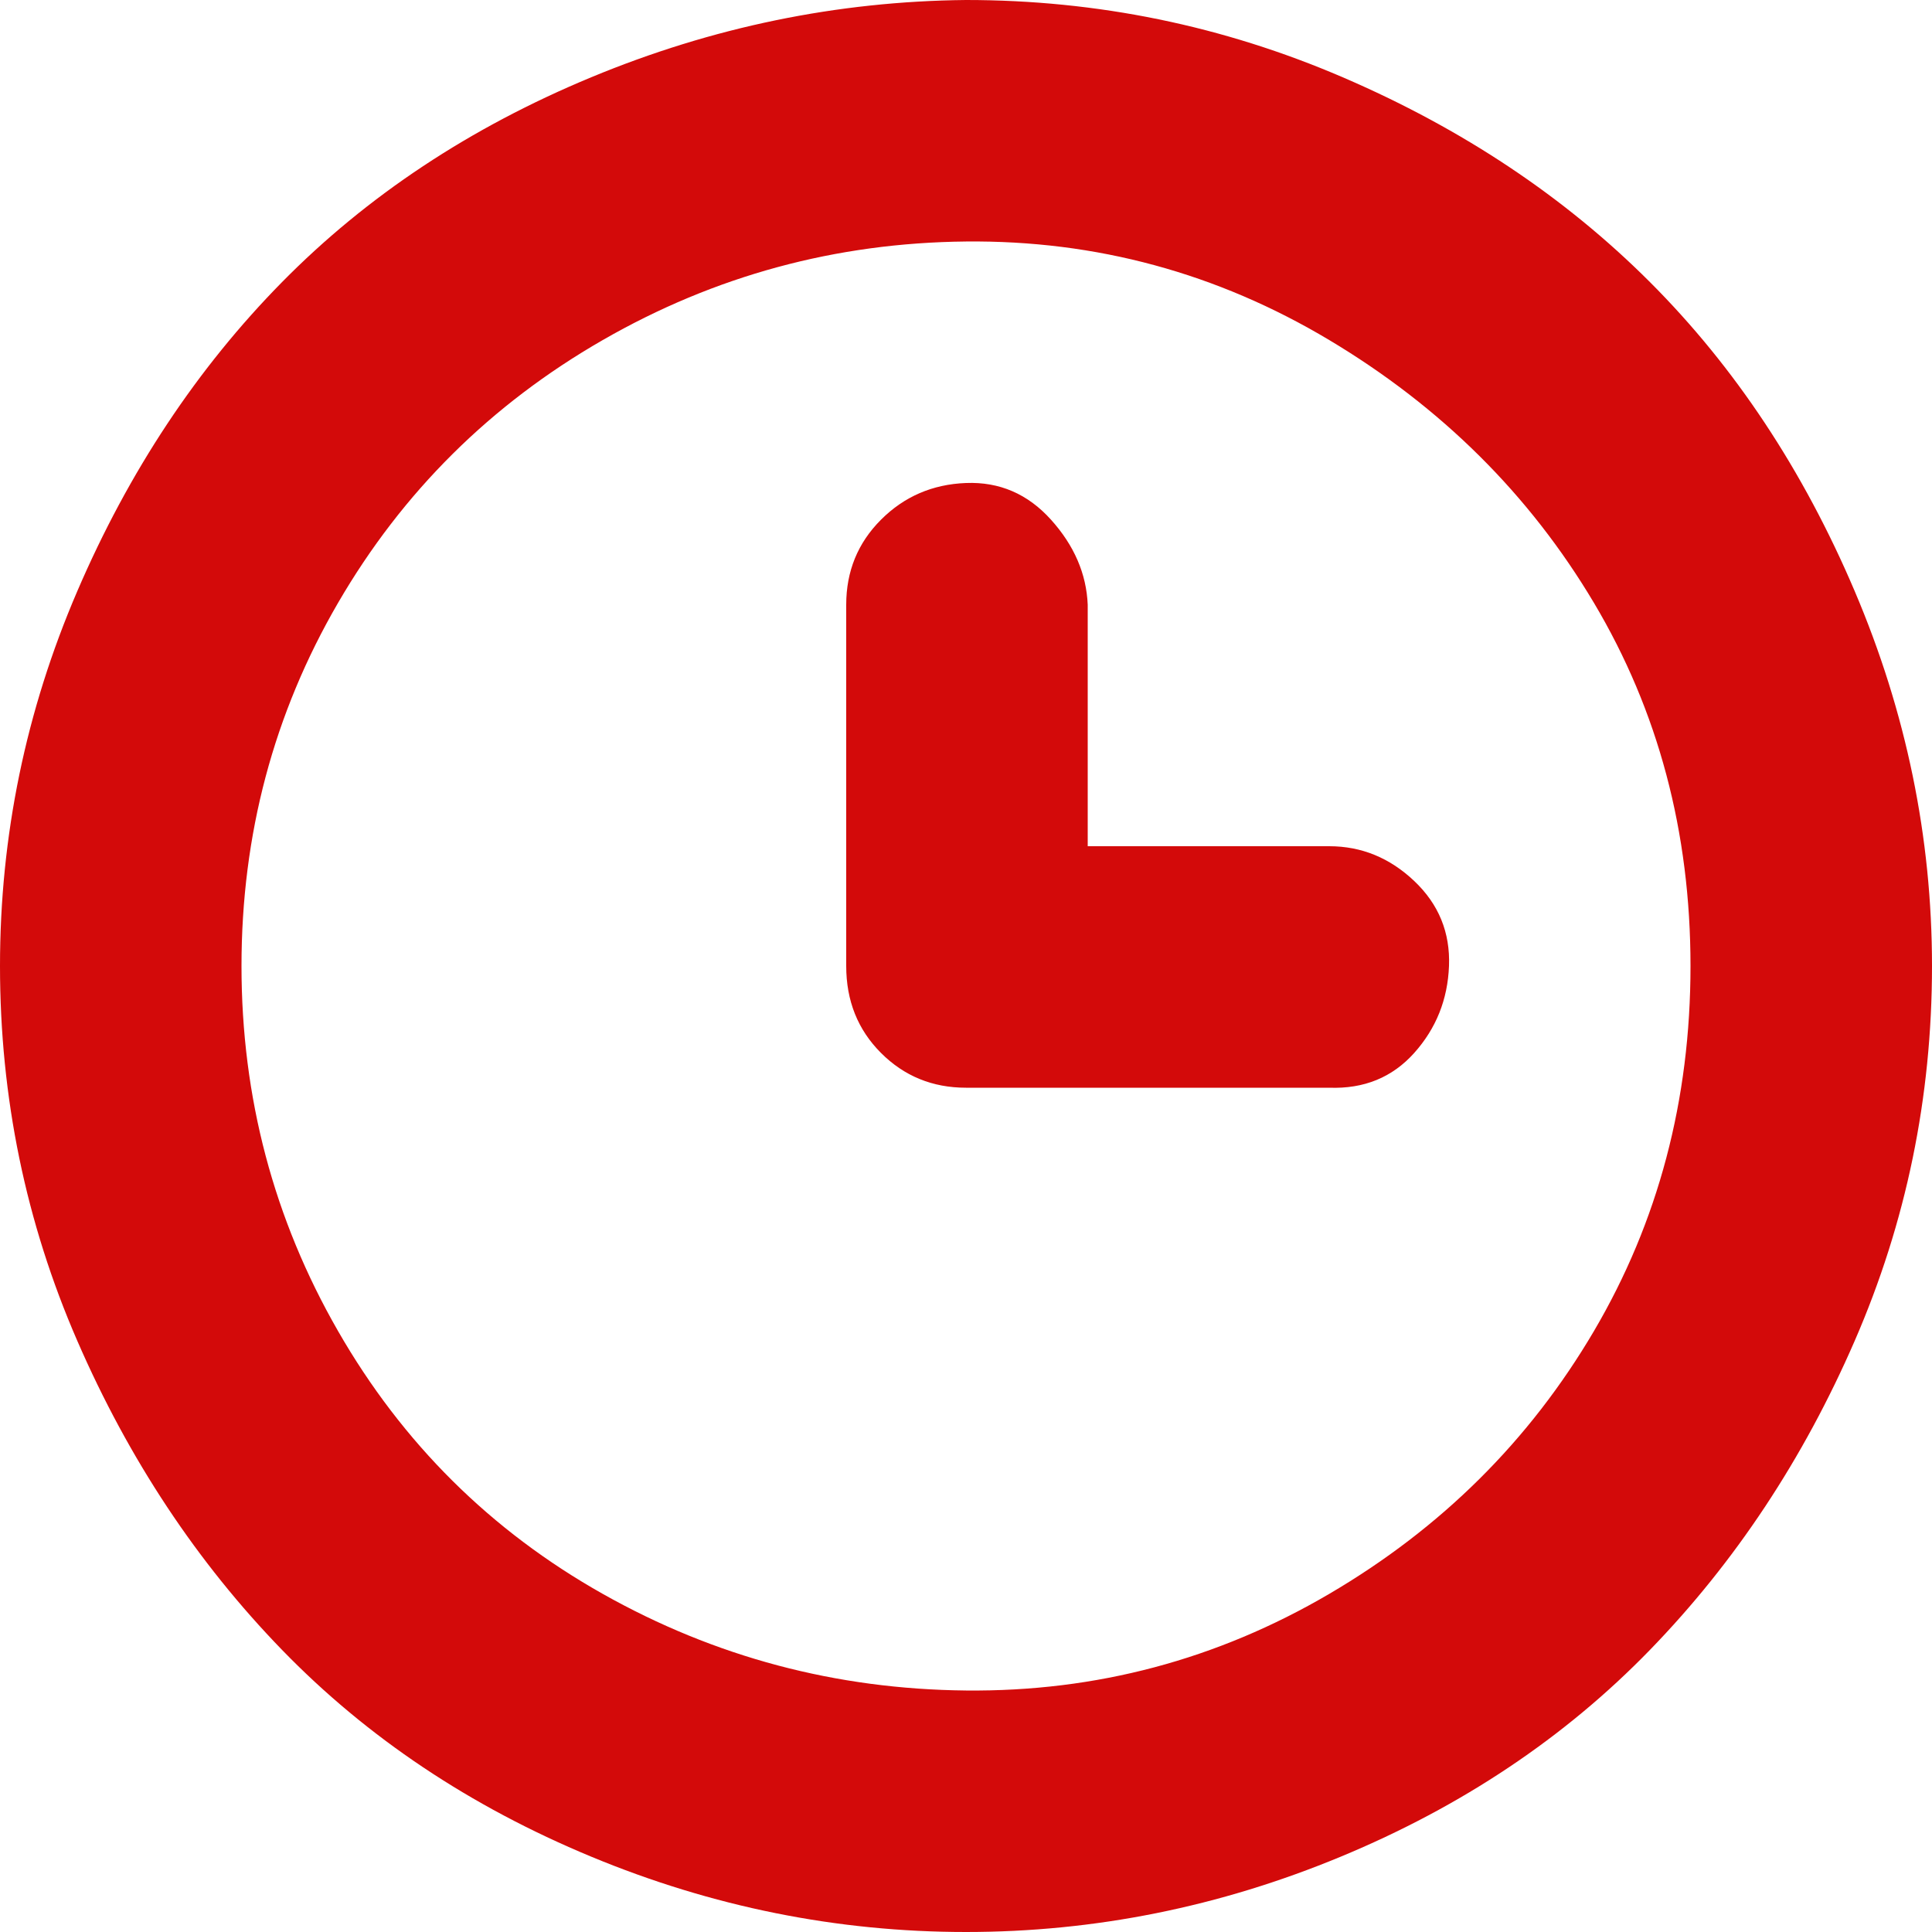 <svg width="18" height="18" viewBox="0 0 18 18" fill="none" xmlns="http://www.w3.org/2000/svg">
<path d="M0 9C0 7.788 0.24 6.624 0.72 5.508C1.2 4.392 1.836 3.432 2.628 2.628C3.42 1.824 4.38 1.188 5.508 0.72C6.636 0.252 7.8 0.012 9 0C10.224 0 11.394 0.24 12.51 0.72C13.626 1.2 14.58 1.836 15.372 2.628C16.164 3.42 16.8 4.38 17.28 5.508C17.76 6.636 18 7.8 18 9C18 10.224 17.76 11.388 17.28 12.492C16.8 13.596 16.164 14.556 15.372 15.372C14.58 16.188 13.62 16.83 12.492 17.298C11.364 17.766 10.2 18 9 18C7.8 18 6.636 17.766 5.508 17.298C4.38 16.83 3.42 16.188 2.628 15.372C1.836 14.556 1.2 13.596 0.72 12.492C0.24 11.388 0 10.224 0 9ZM2.25 9C2.25 10.224 2.55 11.358 3.15 12.402C3.75 13.446 4.572 14.262 5.616 14.85C6.66 15.438 7.788 15.738 9 15.75C10.212 15.762 11.34 15.462 12.384 14.85C13.428 14.238 14.25 13.422 14.85 12.402C15.45 11.382 15.75 10.248 15.75 9C15.75 7.752 15.45 6.624 14.85 5.616C14.25 4.608 13.428 3.792 12.384 3.168C11.34 2.544 10.212 2.238 9 2.25C7.788 2.262 6.66 2.568 5.616 3.168C4.572 3.768 3.75 4.584 3.15 5.616C2.55 6.648 2.25 7.776 2.25 9ZM7.884 9V5.634C7.884 5.322 7.992 5.058 8.208 4.842C8.424 4.626 8.688 4.512 9 4.5C9.312 4.488 9.576 4.602 9.792 4.842C10.008 5.082 10.122 5.346 10.134 5.634V7.884H12.384C12.684 7.884 12.948 7.992 13.176 8.208C13.404 8.424 13.512 8.688 13.5 9C13.488 9.312 13.38 9.582 13.176 9.81C12.972 10.038 12.708 10.146 12.384 10.134H9C8.688 10.134 8.424 10.026 8.208 9.81C7.992 9.594 7.884 9.324 7.884 9Z" fill="#D30A0A"/>
</svg>
